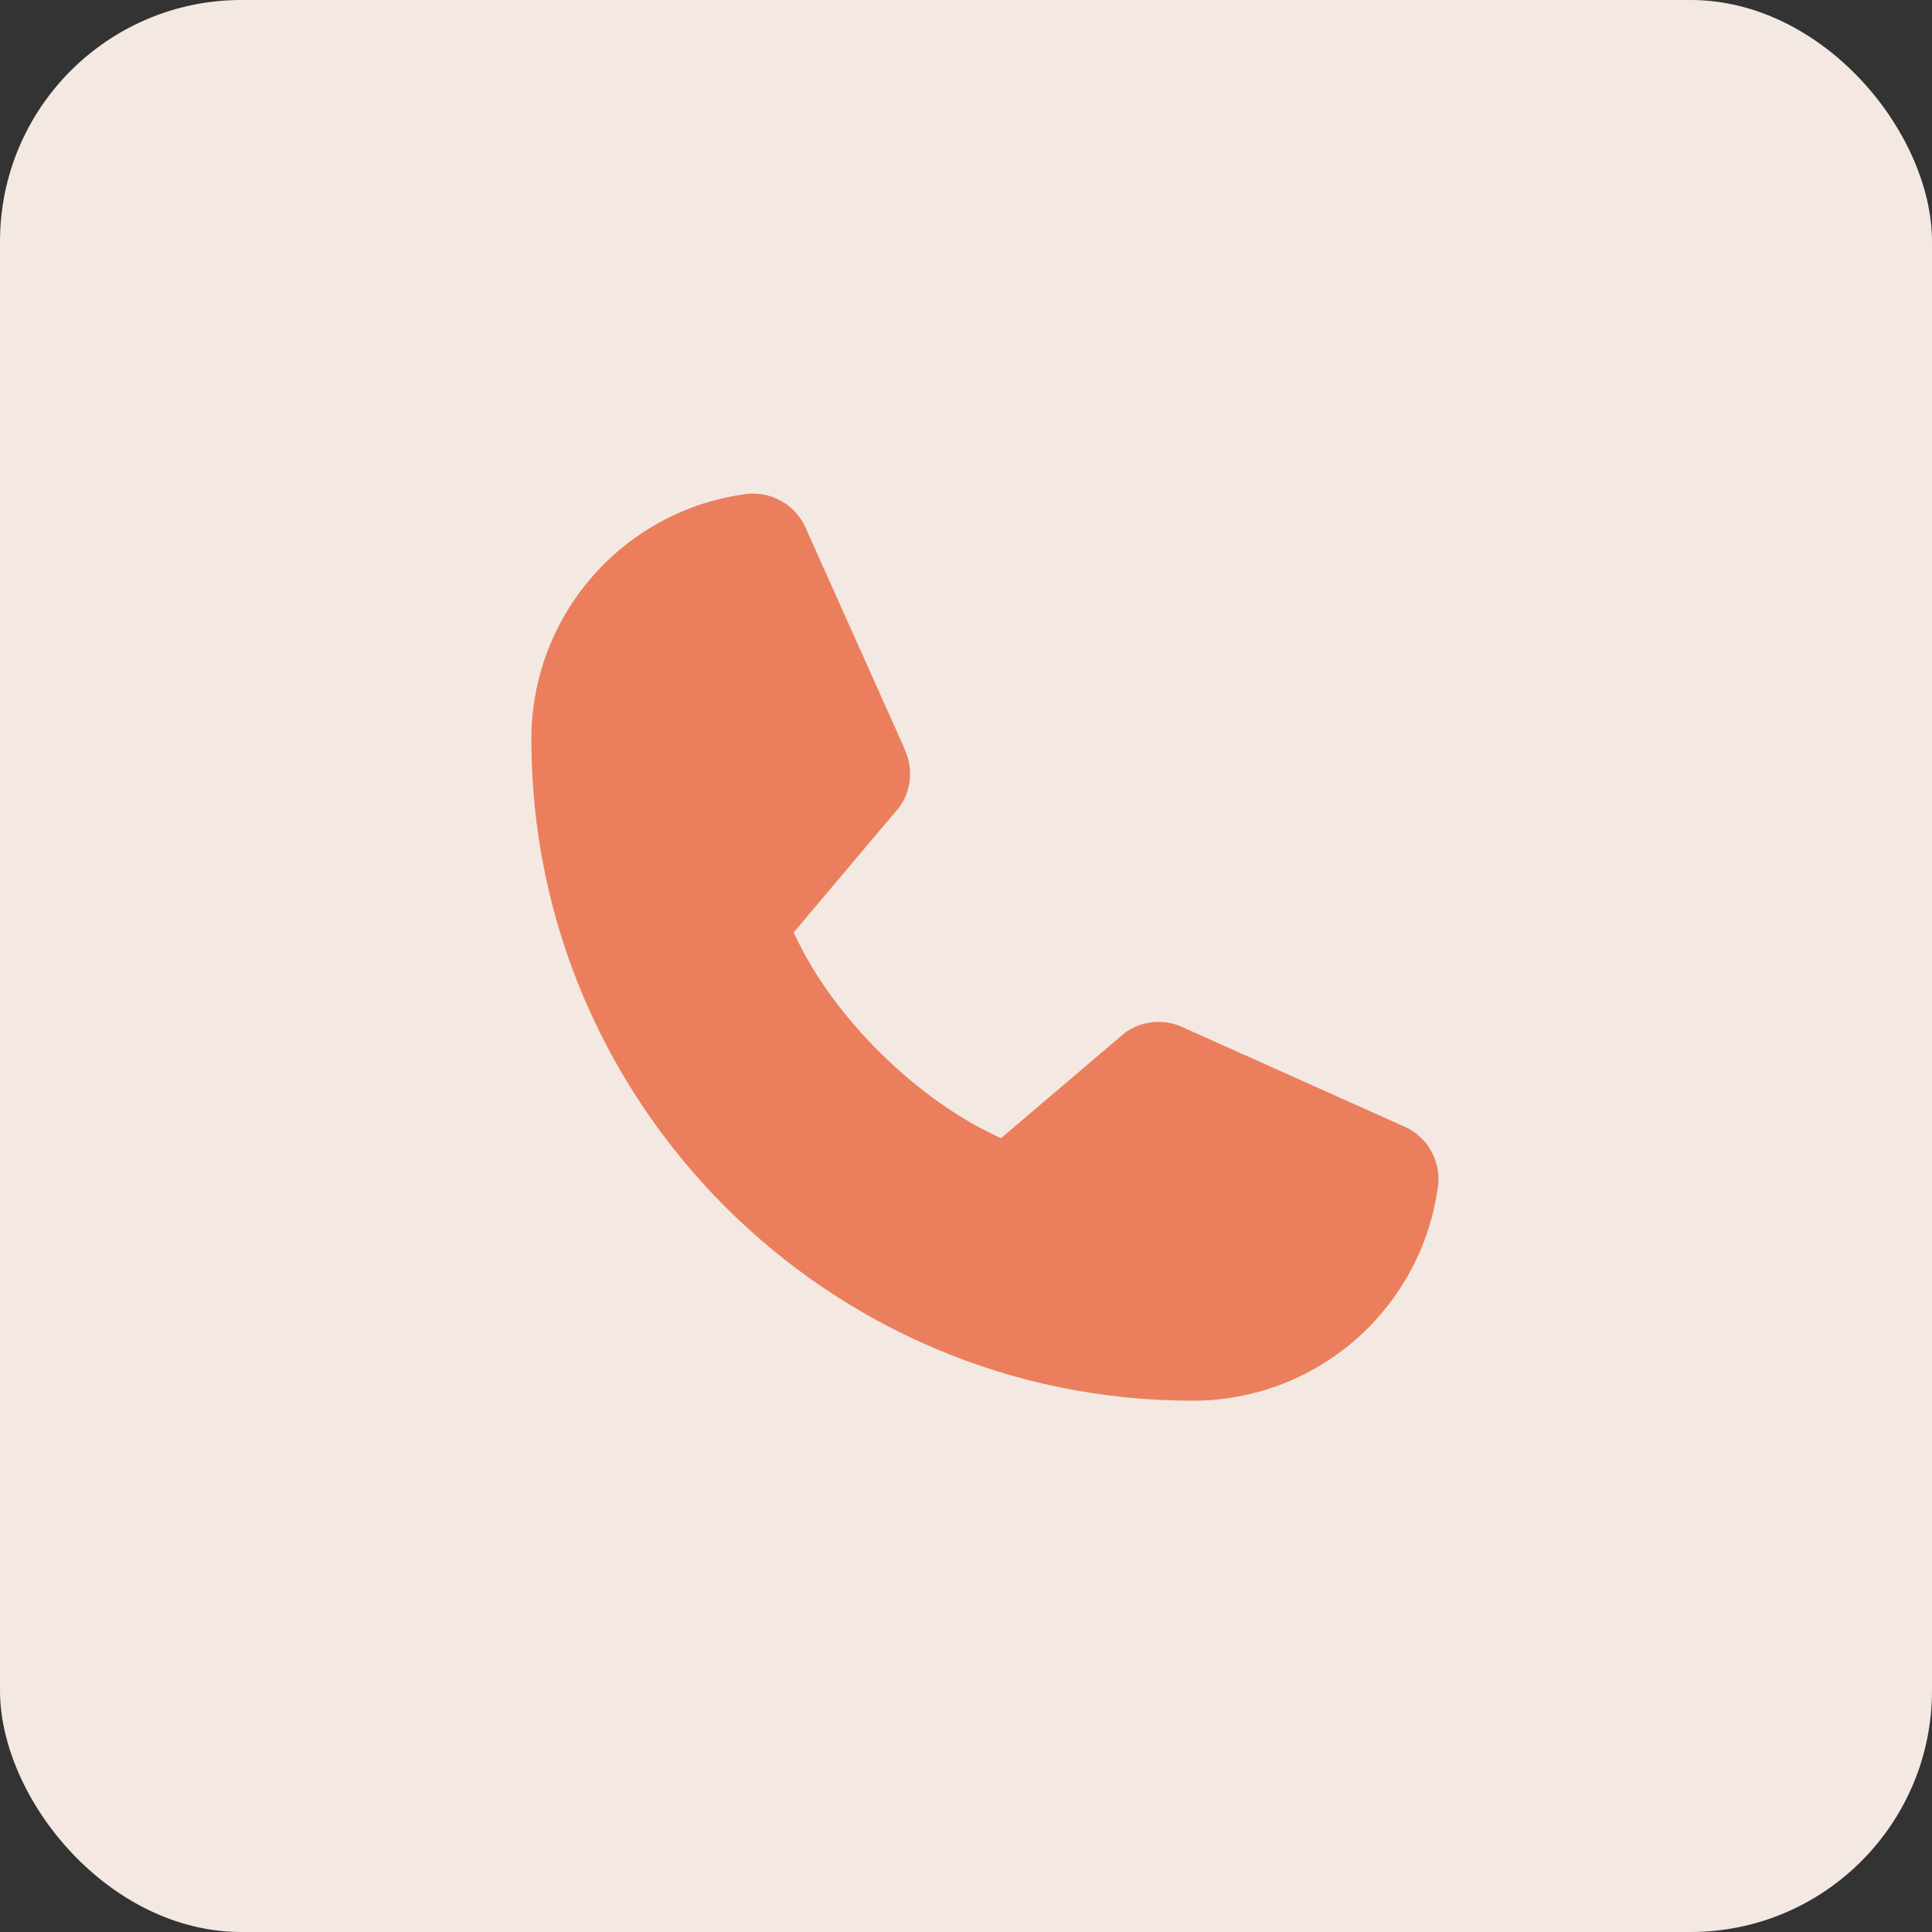 <?xml version="1.0" encoding="UTF-8"?> <svg xmlns="http://www.w3.org/2000/svg" width="32" height="32" viewBox="0 0 32 32" fill="none"><rect x="0" y="0" width="32" height="32" fill="#333333" stroke="none"/> <rect width="32" height="32" rx="4" fill="#F3E9E2"></rect> <path d="M19.751 23.2C20.746 23.202 21.708 22.841 22.456 22.186C23.204 21.531 23.689 20.626 23.819 19.641C23.843 19.437 23.801 19.232 23.699 19.054C23.597 18.876 23.44 18.736 23.252 18.655L23.248 18.654L19.564 17.003L19.558 17C19.414 16.939 19.257 16.915 19.101 16.929C18.944 16.944 18.792 16.997 18.661 17.085L18.66 17.085C18.649 17.092 18.639 17.1 18.63 17.108L16.579 18.852L16.403 18.767C15.139 18.151 13.847 16.87 13.232 15.621L13.145 15.445L14.895 13.37C14.906 13.356 14.915 13.345 14.921 13.335C15.006 13.204 15.058 13.054 15.071 12.898C15.084 12.742 15.058 12.584 14.996 12.44L14.971 12.383V12.376L13.346 8.747C13.264 8.559 13.124 8.403 12.946 8.301C12.769 8.199 12.563 8.158 12.36 8.182C11.374 8.312 10.47 8.796 9.815 9.545C9.159 10.293 8.799 11.255 8.801 12.249C8.801 18.287 13.714 23.2 19.751 23.2Z" fill="#EB7F5D"></path> </svg> 